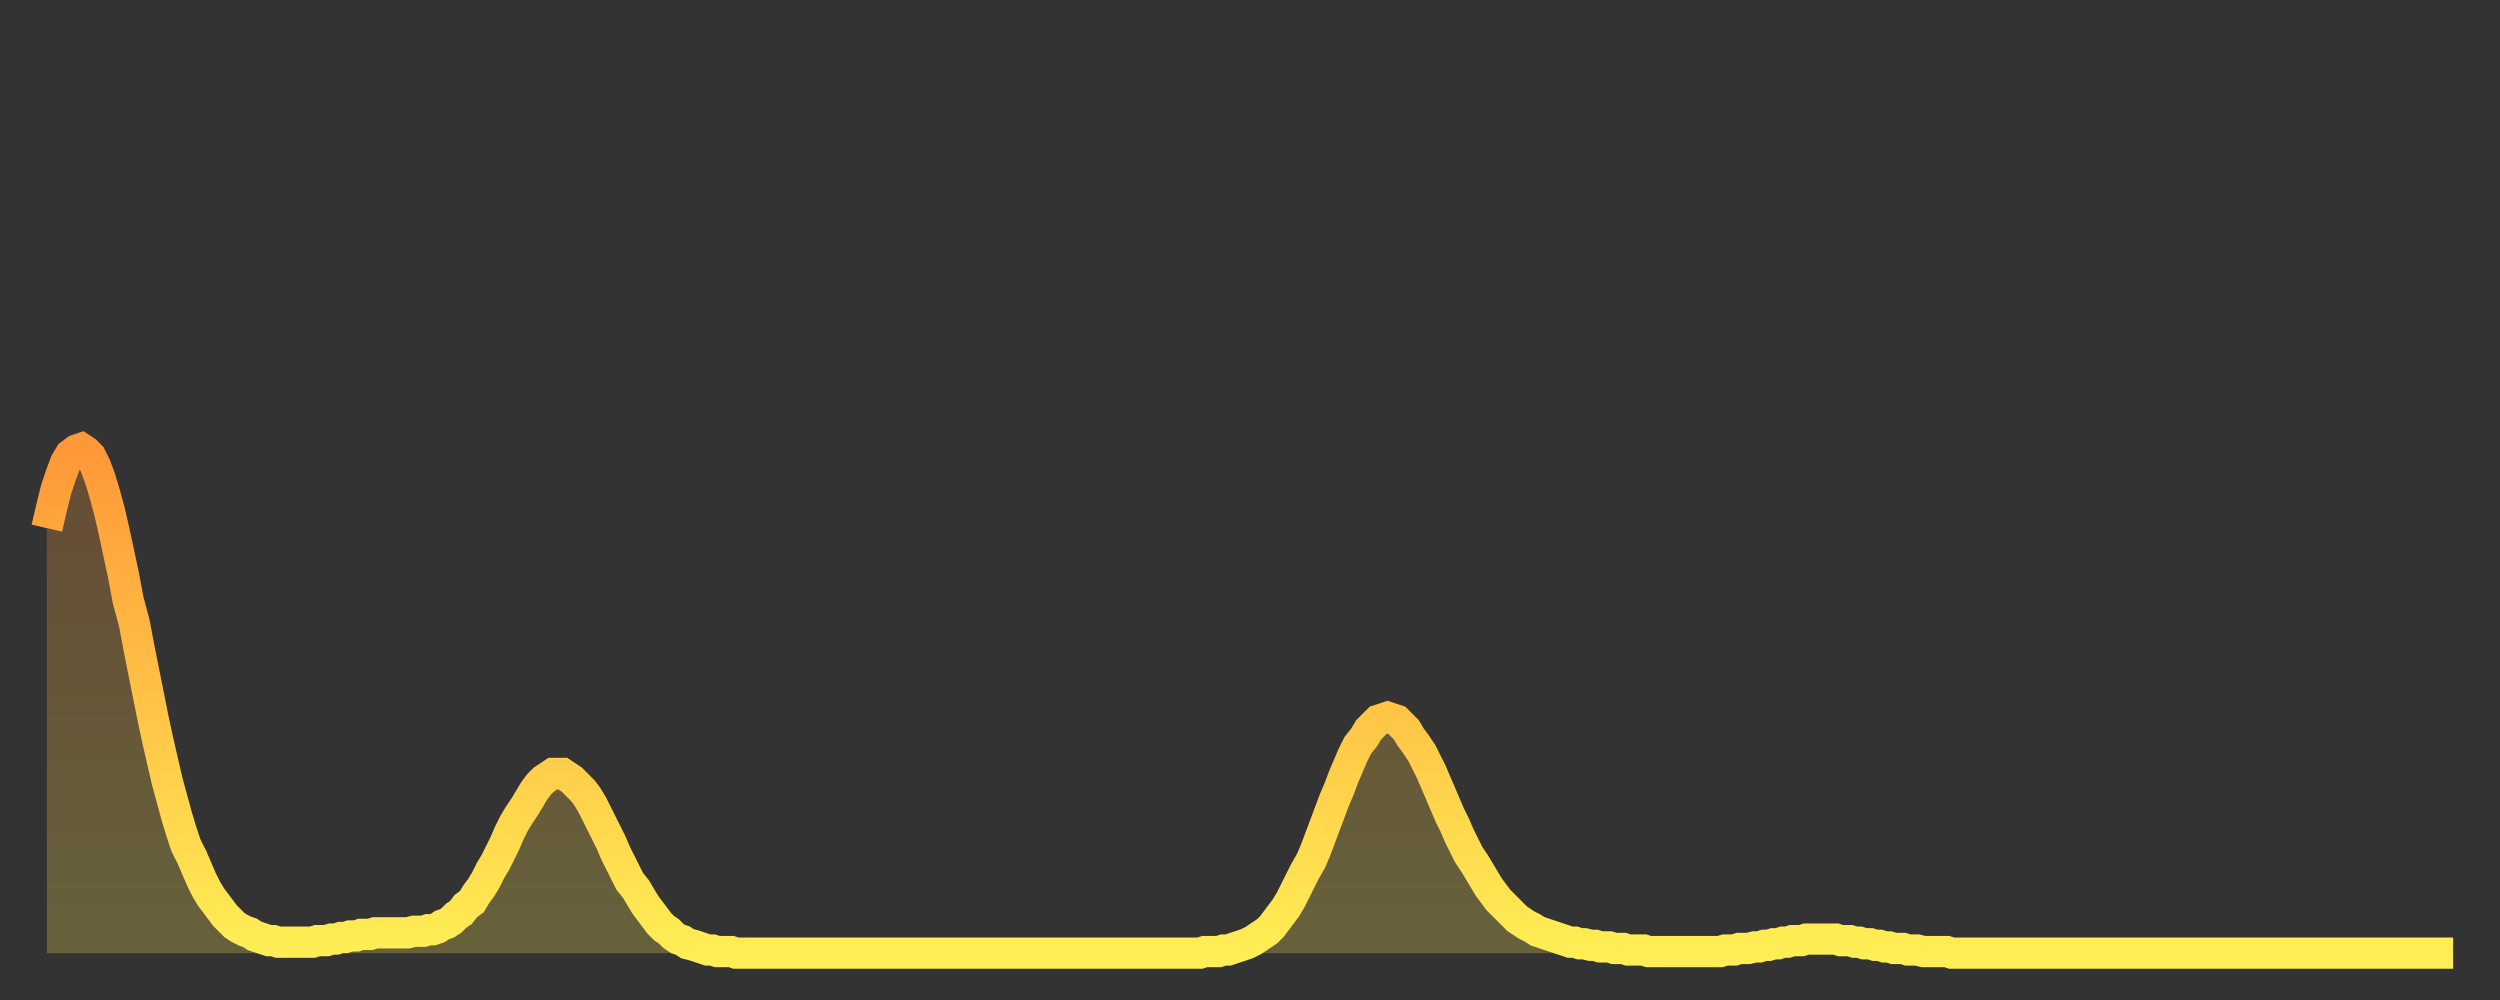 <?xml version="1.0" encoding="utf-8" ?>
<svg baseProfile="full" height="64" version="1.1" width="160" xmlns="http://www.w3.org/2000/svg" xmlns:ev="http://www.w3.org/2001/xml-events" xmlns:xlink="http://www.w3.org/1999/xlink"><rect width="100%" height="100%" fill="#333333" stroke="none"/><defs><linearGradient id="id176648" x1="0" x2="0" y1="0" y2="1"><stop offset="0%" stop-color="#ff9838" /><stop offset="50%" stop-color="#ffc346" /><stop offset="100%" stop-color="#ffee55" /></linearGradient></defs><g transform="translate(3,3)"><g><path d="M 0.0 30.8 0.3 29.5 0.6 28.3 0.9 27.4 1.2 26.6 1.5 26.1 1.9 25.8 2.2 25.7 2.5 25.9 2.8 26.2 3.1 26.8 3.4 27.6 3.7 28.6 4.0 29.7 4.3 31.0 4.6 32.4 4.9 33.8 5.2 35.4 5.6 36.9 5.9 38.5 6.2 40.0 6.5 41.5 6.8 43.0 7.1 44.4 7.4 45.7 7.7 47.0 8.0 48.1 8.3 49.2 8.6 50.2 8.9 51.1 9.3 51.9 9.6 52.6 9.9 53.3 10.2 53.9 10.5 54.4 10.8 54.8 11.1 55.2 11.4 55.6 11.7 55.9 12.0 56.2 12.3 56.4 12.7 56.6 13.0 56.7 13.3 56.9 13.6 57.0 13.9 57.1 14.2 57.2 14.5 57.2 14.8 57.3 15.1 57.3 15.4 57.3 15.7 57.3 16.0 57.3 16.4 57.3 16.7 57.3 17.0 57.3 17.3 57.2 17.6 57.2 17.9 57.2 18.2 57.1 18.5 57.1 18.8 57.0 19.1 57.0 19.4 56.9 19.8 56.9 20.1 56.8 20.4 56.8 20.7 56.8 21.0 56.7 21.3 56.7 21.6 56.7 21.9 56.7 22.2 56.7 22.5 56.7 22.8 56.7 23.1 56.7 23.5 56.6 23.8 56.6 24.1 56.6 24.4 56.5 24.7 56.5 25.0 56.4 25.3 56.2 25.6 56.1 25.9 55.9 26.2 55.6 26.5 55.4 26.8 55.0 27.2 54.7 27.5 54.2 27.8 53.8 28.1 53.3 28.4 52.7 28.7 52.2 29.0 51.6 29.3 51.0 29.6 50.3 29.9 49.7 30.2 49.2 30.6 48.6 30.9 48.1 31.2 47.6 31.5 47.2 31.8 46.9 32.1 46.7 32.4 46.5 32.7 46.5 33.0 46.5 33.3 46.7 33.6 46.9 33.9 47.2 34.3 47.6 34.6 48.0 34.9 48.5 35.2 49.1 35.5 49.7 35.8 50.3 36.1 50.9 36.4 51.6 36.7 52.2 37.0 52.8 37.3 53.4 37.7 53.9 38.0 54.4 38.3 54.9 38.6 55.3 38.9 55.7 39.2 56.1 39.5 56.4 39.8 56.6 40.1 56.9 40.4 57.1 40.7 57.2 41.0 57.4 41.4 57.5 41.7 57.6 42.0 57.7 42.3 57.8 42.6 57.8 42.9 57.9 43.2 57.9 43.5 57.9 43.8 57.9 44.1 58.0 44.4 58.0 44.7 58.0 45.1 58.0 45.4 58.0 45.7 58.0 46.0 58.0 46.3 58.0 46.6 58.0 46.9 58.0 47.2 58.0 47.5 58.0 47.8 58.0 48.1 58.0 48.5 58.0 48.8 58.0 49.1 58.0 49.4 58.0 49.7 58.0 50.0 58.0 50.3 58.0 50.6 58.0 50.9 58.0 51.2 58.0 51.5 58.0 51.8 58.0 52.2 58.0 52.5 58.0 52.8 58.0 53.1 58.0 53.4 58.0 53.7 58.0 54.0 58.0 54.3 58.0 54.6 58.0 54.9 58.0 55.2 58.0 55.6 58.0 55.9 58.0 56.2 58.0 56.5 58.0 56.8 58.0 57.1 58.0 57.4 58.0 57.7 58.0 58.0 58.0 58.3 58.0 58.6 58.0 58.9 58.0 59.3 58.0 59.6 58.0 59.9 58.0 60.2 58.0 60.5 58.0 60.8 58.0 61.1 58.0 61.4 58.0 61.7 58.0 62.0 58.0 62.3 58.0 62.6 58.0 63.0 58.0 63.3 58.0 63.6 58.0 63.9 58.0 64.2 58.0 64.5 58.0 64.8 58.0 65.1 58.0 65.4 58.0 65.7 58.0 66.0 58.0 66.4 58.0 66.7 58.0 67.0 58.0 67.3 58.0 67.6 58.0 67.9 58.0 68.2 58.0 68.5 58.0 68.8 58.0 69.1 58.0 69.4 58.0 69.7 58.0 70.1 58.0 70.4 58.0 70.7 58.0 71.0 58.0 71.3 58.0 71.6 58.0 71.9 58.0 72.2 58.0 72.5 58.0 72.8 58.0 73.1 58.0 73.5 58.0 73.8 58.0 74.1 57.9 74.4 57.9 74.7 57.9 75.0 57.9 75.3 57.8 75.6 57.8 75.9 57.7 76.2 57.6 76.5 57.5 76.8 57.4 77.2 57.2 77.5 57.0 77.8 56.8 78.1 56.6 78.4 56.3 78.7 55.9 79.0 55.5 79.3 55.1 79.6 54.6 79.9 54.0 80.2 53.4 80.5 52.8 80.9 52.1 81.2 51.4 81.5 50.6 81.8 49.8 82.1 49.0 82.4 48.2 82.7 47.5 83.0 46.7 83.3 46.0 83.6 45.3 83.9 44.7 84.3 44.2 84.6 43.7 84.9 43.4 85.2 43.1 85.5 43.0 85.8 42.9 86.1 43.0 86.4 43.1 86.7 43.4 87.0 43.7 87.3 44.2 87.6 44.6 88.0 45.2 88.3 45.8 88.6 46.4 88.9 47.1 89.2 47.8 89.5 48.5 89.8 49.2 90.1 49.8 90.4 50.5 90.7 51.1 91.0 51.7 91.4 52.3 91.7 52.8 92.0 53.3 92.3 53.8 92.6 54.2 92.9 54.6 93.2 54.9 93.5 55.2 93.8 55.5 94.1 55.8 94.4 56.0 94.7 56.2 95.1 56.4 95.4 56.6 95.7 56.7 96.0 56.8 96.3 56.9 96.6 57.0 96.9 57.1 97.2 57.2 97.5 57.3 97.8 57.3 98.1 57.4 98.4 57.4 98.8 57.5 99.1 57.5 99.4 57.6 99.7 57.6 100.0 57.6 100.3 57.7 100.6 57.7 100.9 57.7 101.2 57.8 101.5 57.8 101.8 57.8 102.2 57.8 102.5 57.9 102.8 57.9 103.1 57.9 103.4 57.9 103.7 57.9 104.0 57.9 104.3 57.9 104.6 57.9 104.9 57.9 105.2 57.9 105.5 57.9 105.9 57.9 106.2 57.9 106.5 57.9 106.8 57.9 107.1 57.9 107.4 57.8 107.7 57.8 108.0 57.8 108.3 57.7 108.6 57.7 108.9 57.7 109.3 57.6 109.6 57.6 109.9 57.5 110.2 57.5 110.5 57.4 110.8 57.4 111.1 57.3 111.4 57.3 111.7 57.2 112.0 57.2 112.3 57.2 112.6 57.1 113.0 57.1 113.3 57.1 113.6 57.1 113.9 57.1 114.2 57.1 114.5 57.1 114.8 57.2 115.1 57.2 115.4 57.2 115.7 57.3 116.0 57.3 116.3 57.4 116.7 57.4 117.0 57.5 117.3 57.5 117.6 57.6 117.9 57.6 118.2 57.7 118.5 57.7 118.8 57.7 119.1 57.8 119.4 57.8 119.7 57.8 120.1 57.9 120.4 57.9 120.7 57.9 121.0 57.9 121.3 57.9 121.6 57.9 121.9 58.0 122.2 58.0 122.5 58.0 122.8 58.0 123.1 58.0 123.4 58.0 123.8 58.0 124.1 58.0 124.4 58.0 124.7 58.0 125.0 58.0 125.3 58.0 125.6 58.0 125.9 58.0 126.2 58.0 126.5 58.0 126.8 58.0 127.2 58.0 127.5 58.0 127.8 58.0 128.1 58.0 128.4 58.0 128.7 58.0 129.0 58.0 129.3 58.0 129.6 58.0 129.9 58.0 130.2 58.0 130.5 58.0 130.9 58.0 131.2 58.0 131.5 58.0 131.8 58.0 132.1 58.0 132.4 58.0 132.7 58.0 133.0 58.0 133.3 58.0 133.6 58.0 133.9 58.0 134.2 58.0 134.6 58.0 134.9 58.0 135.2 58.0 135.5 58.0 135.8 58.0 136.1 58.0 136.4 58.0 136.7 58.0 137.0 58.0 137.3 58.0 137.6 58.0 138.0 58.0 138.3 58.0 138.6 58.0 138.9 58.0 139.2 58.0 139.5 58.0 139.8 58.0 140.1 58.0 140.4 58.0 140.7 58.0 141.0 58.0 141.3 58.0 141.7 58.0 142.0 58.0 142.3 58.0 142.6 58.0 142.9 58.0 143.2 58.0 143.5 58.0 143.8 58.0 144.1 58.0 144.4 58.0 144.7 58.0 145.1 58.0 145.4 58.0 145.7 58.0 146.0 58.0 146.3 58.0 146.6 58.0 146.9 58.0 147.2 58.0 147.5 58.0 147.8 58.0 148.1 58.0 148.4 58.0 148.8 58.0 149.1 58.0 149.4 58.0 149.7 58.0 150.0 58.0 150.3 58.0 150.6 58.0 150.9 58.0 151.2 58.0 151.5 58.0 151.8 58.0 152.1 58.0 152.5 58.0 152.8 58.0 153.1 58.0 153.4 58.0 153.7 58.0 154.0 58.0" fill="none" id="graph-curve" opacity="1" stroke="url(#id176648)" stroke-width="2" /><path d="M 0 58 L 0.0 30.8 0.3 29.5 0.6 28.3 0.9 27.4 1.2 26.6 1.5 26.1 1.9 25.8 2.2 25.7 2.5 25.9 2.8 26.2 3.1 26.8 3.4 27.6 3.7 28.6 4.0 29.7 4.3 31.0 4.6 32.4 4.9 33.8 5.2 35.4 5.6 36.9 5.9 38.5 6.2 40.0 6.5 41.5 6.8 43.0 7.1 44.4 7.4 45.7 7.7 47.0 8.0 48.1 8.3 49.2 8.6 50.2 8.9 51.1 9.3 51.9 9.6 52.6 9.9 53.3 10.2 53.9 10.5 54.4 10.8 54.8 11.1 55.2 11.4 55.6 11.7 55.9 12.0 56.2 12.3 56.4 12.7 56.6 13.0 56.7 13.3 56.9 13.6 57.0 13.9 57.1 14.2 57.2 14.5 57.2 14.8 57.3 15.1 57.3 15.4 57.3 15.7 57.3 16.0 57.3 16.4 57.3 16.7 57.3 17.0 57.3 17.3 57.2 17.6 57.2 17.9 57.2 18.2 57.1 18.5 57.1 18.8 57.0 19.1 57.0 19.4 56.9 19.8 56.9 20.1 56.8 20.4 56.8 20.7 56.8 21.0 56.7 21.3 56.7 21.6 56.7 21.9 56.7 22.2 56.7 22.5 56.7 22.8 56.7 23.1 56.7 23.5 56.6 23.8 56.6 24.1 56.6 24.4 56.5 24.7 56.5 25.0 56.4 25.3 56.2 25.6 56.1 25.9 55.9 26.2 55.6 26.5 55.4 26.8 55.0 27.2 54.7 27.5 54.2 27.8 53.8 28.1 53.3 28.4 52.7 28.7 52.2 29.0 51.6 29.3 51.0 29.6 50.3 29.9 49.7 30.2 49.2 30.6 48.6 30.9 48.1 31.2 47.6 31.5 47.2 31.8 46.9 32.1 46.7 32.4 46.5 32.7 46.5 33.0 46.5 33.3 46.7 33.6 46.9 33.9 47.2 34.3 47.6 34.6 48.0 34.9 48.5 35.2 49.1 35.5 49.7 35.8 50.3 36.1 50.9 36.4 51.6 36.7 52.2 37.0 52.8 37.3 53.4 37.7 53.9 38.0 54.4 38.3 54.9 38.6 55.3 38.9 55.7 39.2 56.1 39.5 56.4 39.8 56.6 40.1 56.9 40.4 57.1 40.7 57.2 41.0 57.4 41.4 57.5 41.7 57.6 42.0 57.7 42.3 57.8 42.6 57.8 42.9 57.9 43.2 57.9 43.5 57.9 43.8 57.9 44.1 58.0 44.4 58.0 44.7 58.0 45.1 58.0 45.4 58.0 45.7 58.0 46.0 58.0 46.3 58.0 46.6 58.0 46.9 58.0 47.2 58.0 47.5 58.0 47.8 58.0 48.1 58.0 48.5 58.0 48.8 58.0 49.1 58.0 49.4 58.0 49.7 58.0 50.0 58.0 50.3 58.0 50.6 58.0 50.9 58.0 51.2 58.0 51.5 58.0 51.8 58.0 52.2 58.0 52.5 58.0 52.8 58.0 53.1 58.0 53.4 58.0 53.7 58.0 54.0 58.0 54.3 58.0 54.6 58.0 54.9 58.0 55.2 58.0 55.6 58.0 55.9 58.0 56.2 58.0 56.5 58.0 56.8 58.0 57.1 58.0 57.4 58.0 57.7 58.0 58.0 58.0 58.3 58.0 58.6 58.0 58.9 58.0 59.3 58.0 59.6 58.0 59.9 58.0 60.2 58.0 60.5 58.0 60.8 58.0 61.1 58.0 61.4 58.0 61.7 58.0 62.0 58.0 62.3 58.0 62.6 58.0 63.0 58.0 63.3 58.0 63.6 58.0 63.9 58.0 64.2 58.0 64.5 58.0 64.8 58.0 65.1 58.0 65.4 58.0 65.7 58.0 66.0 58.0 66.4 58.0 66.7 58.0 67.0 58.0 67.3 58.0 67.6 58.0 67.9 58.0 68.2 58.0 68.5 58.0 68.8 58.0 69.1 58.0 69.4 58.0 69.7 58.0 70.1 58.0 70.4 58.0 70.7 58.0 71.0 58.0 71.3 58.0 71.6 58.0 71.9 58.0 72.2 58.0 72.5 58.0 72.8 58.0 73.1 58.0 73.5 58.0 73.8 58.0 74.1 57.9 74.4 57.9 74.7 57.9 75.0 57.9 75.3 57.8 75.6 57.8 75.9 57.7 76.2 57.6 76.5 57.5 76.8 57.4 77.2 57.2 77.5 57.0 77.8 56.8 78.1 56.6 78.4 56.3 78.7 55.9 79.0 55.5 79.3 55.1 79.6 54.6 79.9 54.0 80.2 53.4 80.5 52.8 80.9 52.1 81.2 51.4 81.5 50.6 81.8 49.8 82.1 49.0 82.4 48.2 82.7 47.5 83.0 46.7 83.3 46.0 83.6 45.3 83.9 44.7 84.3 44.2 84.6 43.7 84.9 43.4 85.2 43.1 85.5 43.0 85.8 42.9 86.1 43.0 86.4 43.1 86.7 43.4 87.0 43.7 87.3 44.2 87.6 44.6 88.0 45.2 88.3 45.8 88.6 46.4 88.9 47.1 89.2 47.8 89.5 48.5 89.8 49.2 90.1 49.8 90.4 50.5 90.7 51.1 91.0 51.7 91.4 52.3 91.7 52.8 92.0 53.3 92.3 53.8 92.6 54.2 92.9 54.6 93.2 54.9 93.5 55.2 93.8 55.5 94.1 55.8 94.4 56.0 94.7 56.2 95.1 56.4 95.4 56.6 95.7 56.7 96.0 56.8 96.3 56.9 96.6 57.0 96.9 57.1 97.2 57.2 97.5 57.3 97.8 57.3 98.1 57.4 98.4 57.4 98.8 57.5 99.1 57.5 99.4 57.6 99.7 57.6 100.0 57.6 100.3 57.7 100.6 57.7 100.9 57.7 101.2 57.8 101.5 57.8 101.8 57.8 102.2 57.8 102.5 57.9 102.8 57.9 103.1 57.9 103.4 57.9 103.7 57.9 104.0 57.9 104.3 57.9 104.6 57.9 104.9 57.9 105.2 57.9 105.5 57.9 105.9 57.9 106.2 57.9 106.5 57.9 106.8 57.9 107.1 57.9 107.4 57.8 107.7 57.8 108.0 57.8 108.3 57.7 108.6 57.7 108.9 57.7 109.3 57.6 109.6 57.6 109.9 57.5 110.2 57.5 110.5 57.4 110.8 57.4 111.1 57.3 111.4 57.3 111.7 57.2 112.0 57.2 112.3 57.2 112.6 57.1 113.0 57.1 113.3 57.1 113.6 57.1 113.9 57.1 114.2 57.1 114.5 57.1 114.8 57.2 115.1 57.2 115.4 57.2 115.7 57.3 116.0 57.3 116.3 57.4 116.7 57.4 117.0 57.5 117.3 57.5 117.6 57.6 117.9 57.6 118.2 57.7 118.5 57.7 118.8 57.7 119.1 57.8 119.4 57.8 119.7 57.8 120.1 57.9 120.4 57.9 120.7 57.9 121.0 57.9 121.3 57.9 121.6 57.9 121.9 58.0 122.2 58.0 122.5 58.0 122.8 58.0 123.1 58.0 123.4 58.0 123.8 58.0 124.1 58.0 124.4 58.0 124.7 58.0 125.0 58.0 125.3 58.0 125.6 58.0 125.9 58.0 126.2 58.0 126.5 58.0 126.8 58.0 127.2 58.0 127.5 58.0 127.8 58.0 128.1 58.0 128.4 58.0 128.7 58.0 129.0 58.0 129.3 58.0 129.6 58.0 129.9 58.0 130.2 58.0 130.5 58.0 130.9 58.0 131.2 58.0 131.5 58.0 131.8 58.0 132.1 58.0 132.4 58.0 132.7 58.0 133.0 58.0 133.3 58.0 133.6 58.0 133.9 58.0 134.2 58.0 134.6 58.0 134.9 58.0 135.2 58.0 135.5 58.0 135.8 58.0 136.1 58.0 136.4 58.0 136.7 58.0 137.0 58.0 137.3 58.0 137.6 58.0 138.0 58.0 138.3 58.0 138.6 58.0 138.9 58.0 139.2 58.0 139.5 58.0 139.8 58.0 140.1 58.0 140.4 58.0 140.7 58.0 141.0 58.0 141.3 58.0 141.7 58.0 142.0 58.0 142.3 58.0 142.6 58.0 142.9 58.0 143.2 58.0 143.5 58.0 143.8 58.0 144.1 58.0 144.4 58.0 144.7 58.0 145.1 58.0 145.4 58.0 145.7 58.0 146.0 58.0 146.3 58.0 146.6 58.0 146.9 58.0 147.2 58.0 147.5 58.0 147.8 58.0 148.1 58.0 148.4 58.0 148.8 58.0 149.1 58.0 149.4 58.0 149.7 58.0 150.0 58.0 150.3 58.0 150.6 58.0 150.9 58.0 151.2 58.0 151.5 58.0 151.8 58.0 152.1 58.0 152.5 58.0 152.8 58.0 153.1 58.0 153.4 58.0 153.7 58.0 154.0 58.0 154 58" fill="url(#id176648)" fill-opacity=".25" id="graph-shadow" /></g></g></svg>